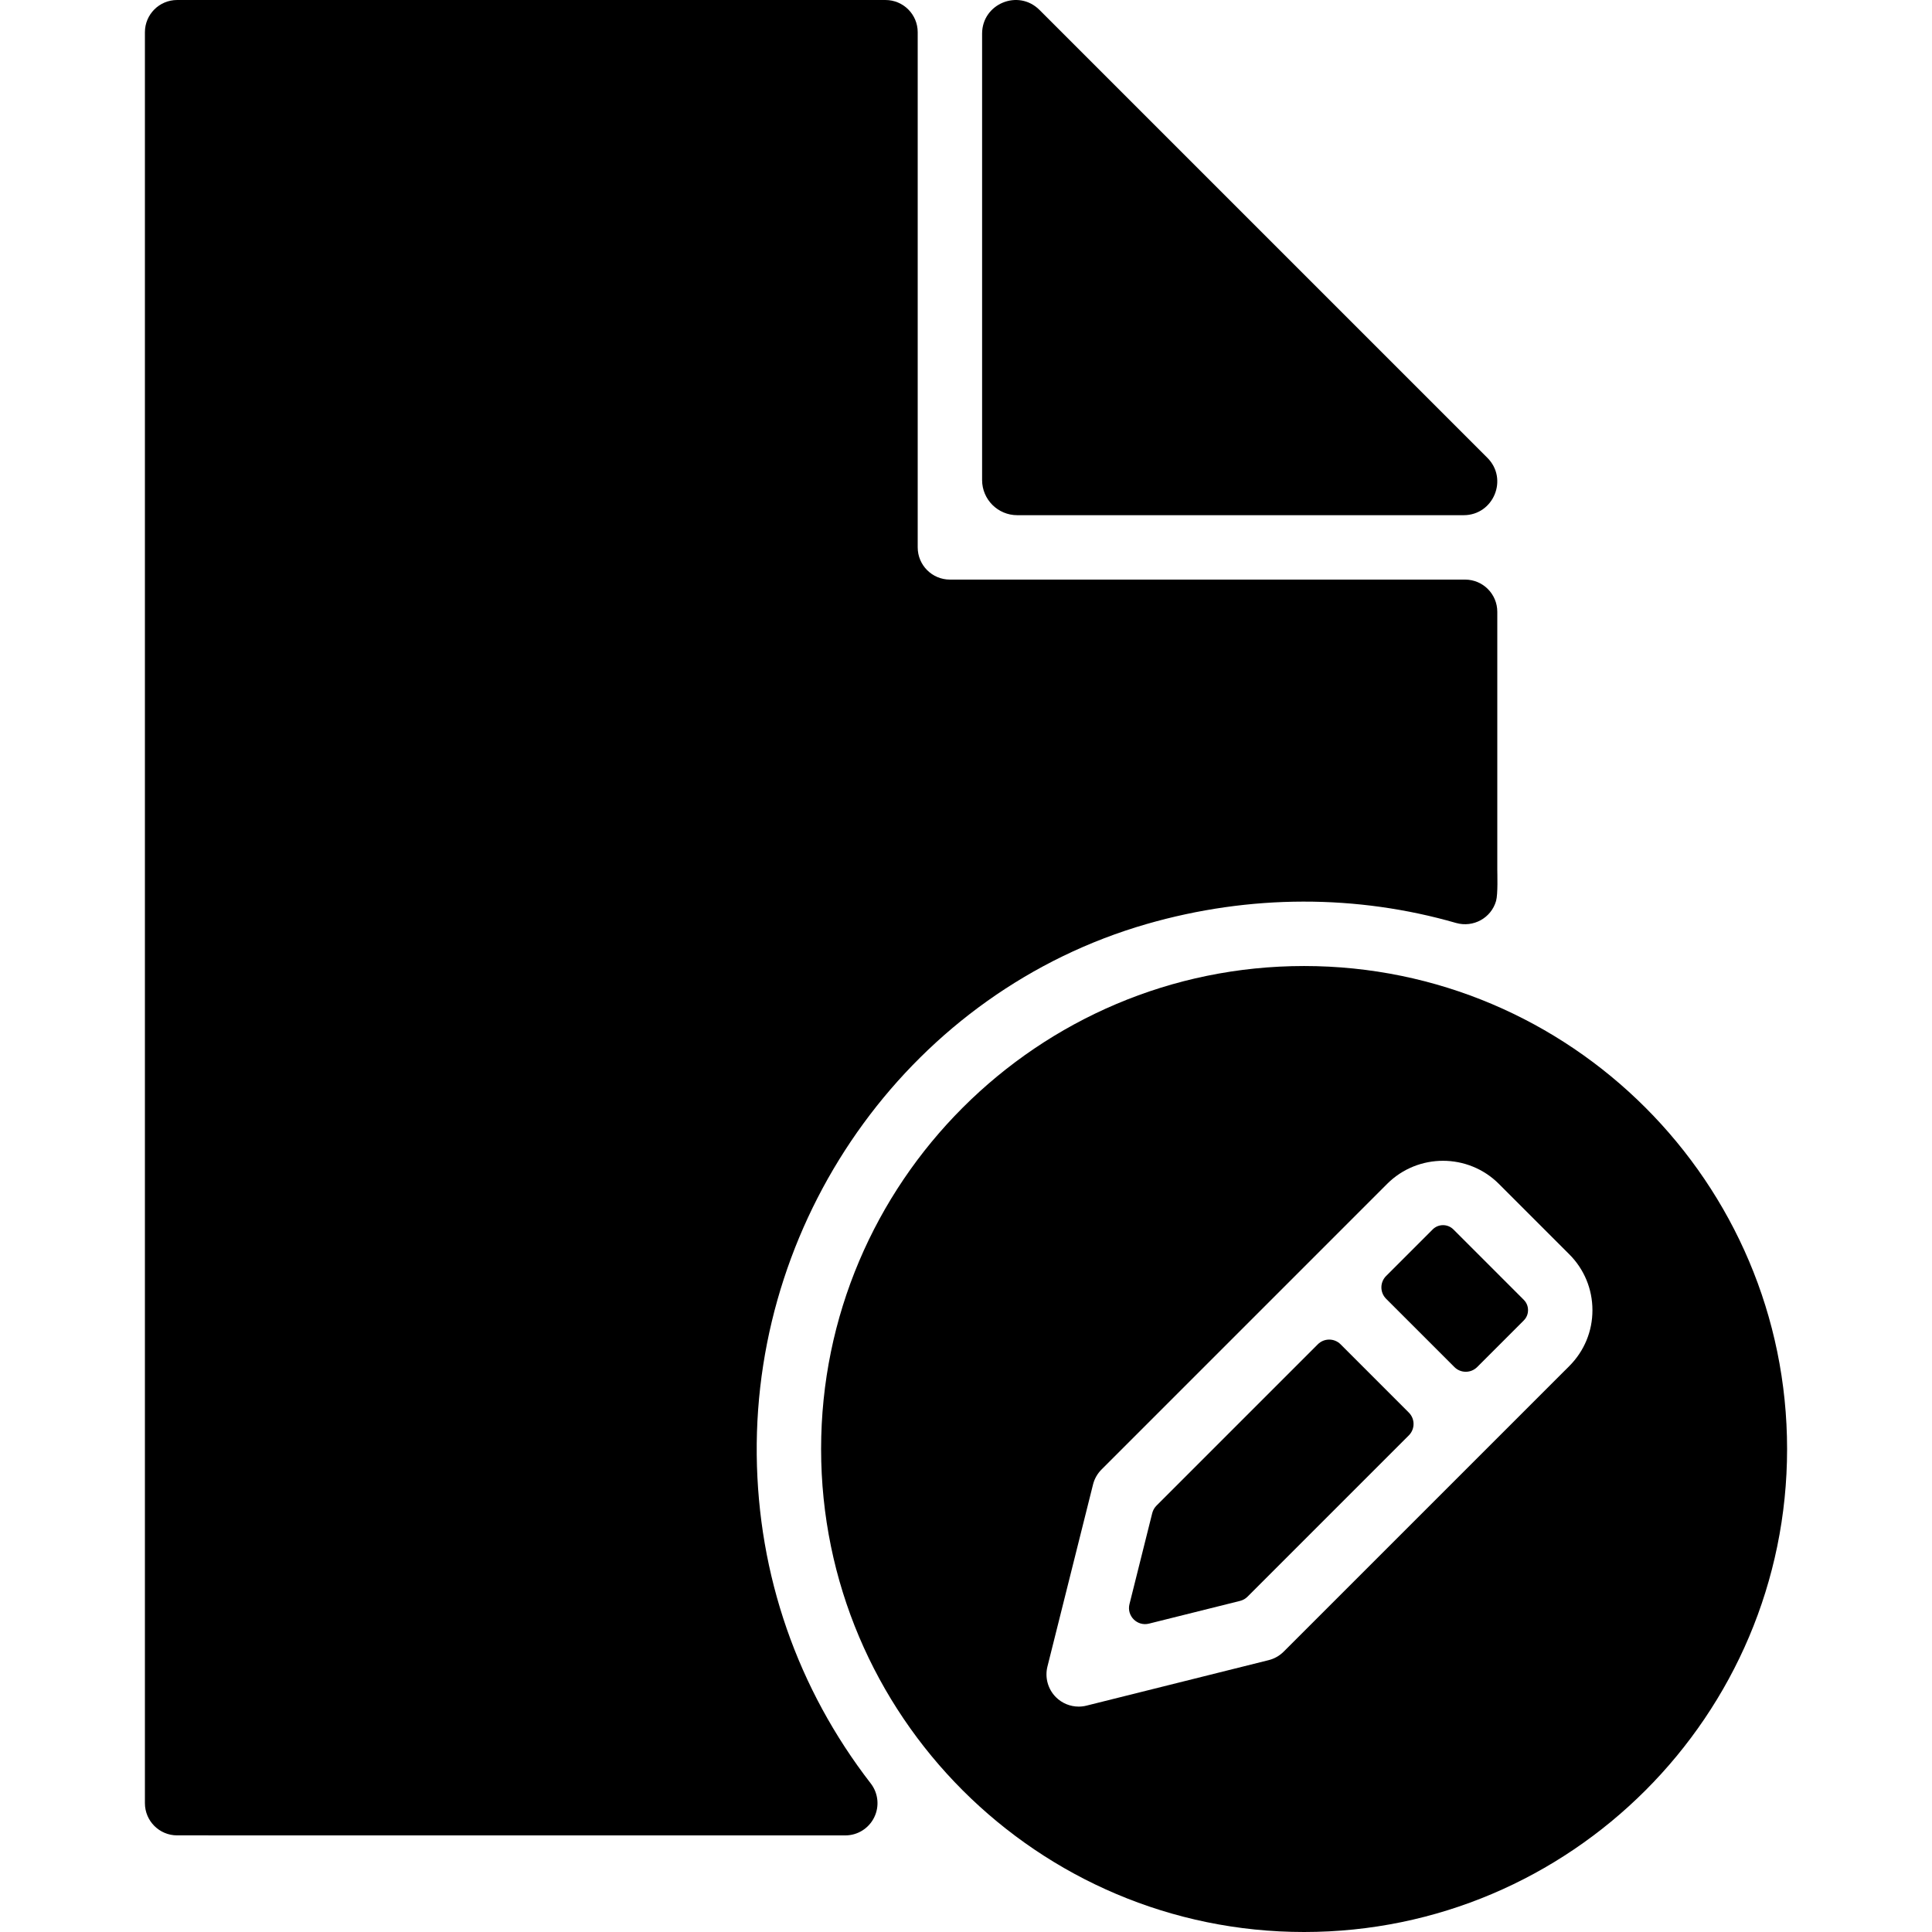 <?xml version="1.0" encoding="iso-8859-1"?>
<!-- Uploaded to: SVG Repo, www.svgrepo.com, Generator: SVG Repo Mixer Tools -->
<svg fill="#000000" height="800px" width="800px" version="1.1" id="Layer_1" xmlns="http://www.w3.org/2000/svg" xmlns:xlink="http://www.w3.org/1999/xlink" 
	 viewBox="0 0 512 512" xml:space="preserve">
<g>
	<g>
		<path d="M394.17,121.325L275.473,2.629c-5.615-5.615-15.206-1.638-15.206,6.297v118.287c0,5.146,4.173,9.318,9.318,9.318h118.287
			C395.808,136.531,399.784,126.932,394.17,121.325z"/>
	</g>
</g>
<g>
	<g>
		<path d="M396.798,230.397v-68.266c0-4.71-3.823-8.533-8.533-8.533H251.734c-4.71,0-8.533-3.823-8.533-8.533V8.534
			c0-4.71-3.823-8.533-8.533-8.533H46.937c-4.71,0-8.533,3.823-8.533,8.533v469.326c0,4.71,3.823,8.533,8.533,8.533l177.081,0.008
			c3.251,0,6.221-1.852,7.654-4.779c1.434-2.918,1.084-6.4-0.905-8.977c-19.464-25.164-29.892-55.252-30.225-87.09
			c-0.666-64.34,41.557-122.878,103.388-140.695c27.374-7.885,55.73-7.825,81.978-0.256c4.54,1.271,9.258-1.306,10.564-5.837
			C396.994,236.967,396.798,231.523,396.798,230.397z"/>
	</g>
</g>
<g>
	<g>
		<path d="M403.812,344.46l-18.654-18.654c-1.502-1.502-3.968-1.502-5.478,0l-12.348,12.347c-1.664,1.664-1.664,4.369,0,6.033
			l18.099,18.099c1.664,1.664,4.369,1.664,6.033,0l12.348-12.348c0.99-0.99,1.135-2.133,1.135-2.739
			C404.947,346.602,404.802,345.45,403.812,344.46z"/>
	</g>
</g>
<g>
	<g>
		<path d="M345.599,256.005c-70.578,0-127.998,57.42-127.998,127.998S275.021,512,345.599,512s127.998-57.42,127.998-127.998
			S416.177,256.005,345.599,256.005z M415.887,362.012L340.18,437.71c-1.092,1.092-2.466,1.869-3.968,2.244l-48.281,12.057
			c-0.683,0.171-1.382,0.256-2.065,0.256c-2.236,0-4.42-0.879-6.042-2.5c-2.116-2.125-2.97-5.197-2.244-8.107l12.083-48.255
			c0.375-1.502,1.152-2.867,2.244-3.959l54.305-54.305l21.393-21.401c8.175-8.166,21.452-8.149,29.61,0l18.662,18.662
			c3.951,3.951,6.135,9.216,6.135,14.805C422.022,352.797,419.837,358.053,415.887,362.012z"/>
	</g>
</g>
<g>
	<g>
		<path d="M373.357,374.351l-18.09-18.099c-1.664-1.664-4.369-1.664-6.033,0l-42.751,42.751c-0.546,0.546-0.93,1.229-1.126,1.98
			l-6.033,24.123c-0.785,3.123,2.048,5.956,5.171,5.171l24.14-6.024c0.751-0.188,1.434-0.572,1.98-1.126l42.743-42.743
			C375.021,378.72,375.021,376.015,373.357,374.351z"/>
	</g>
</g>
</svg>